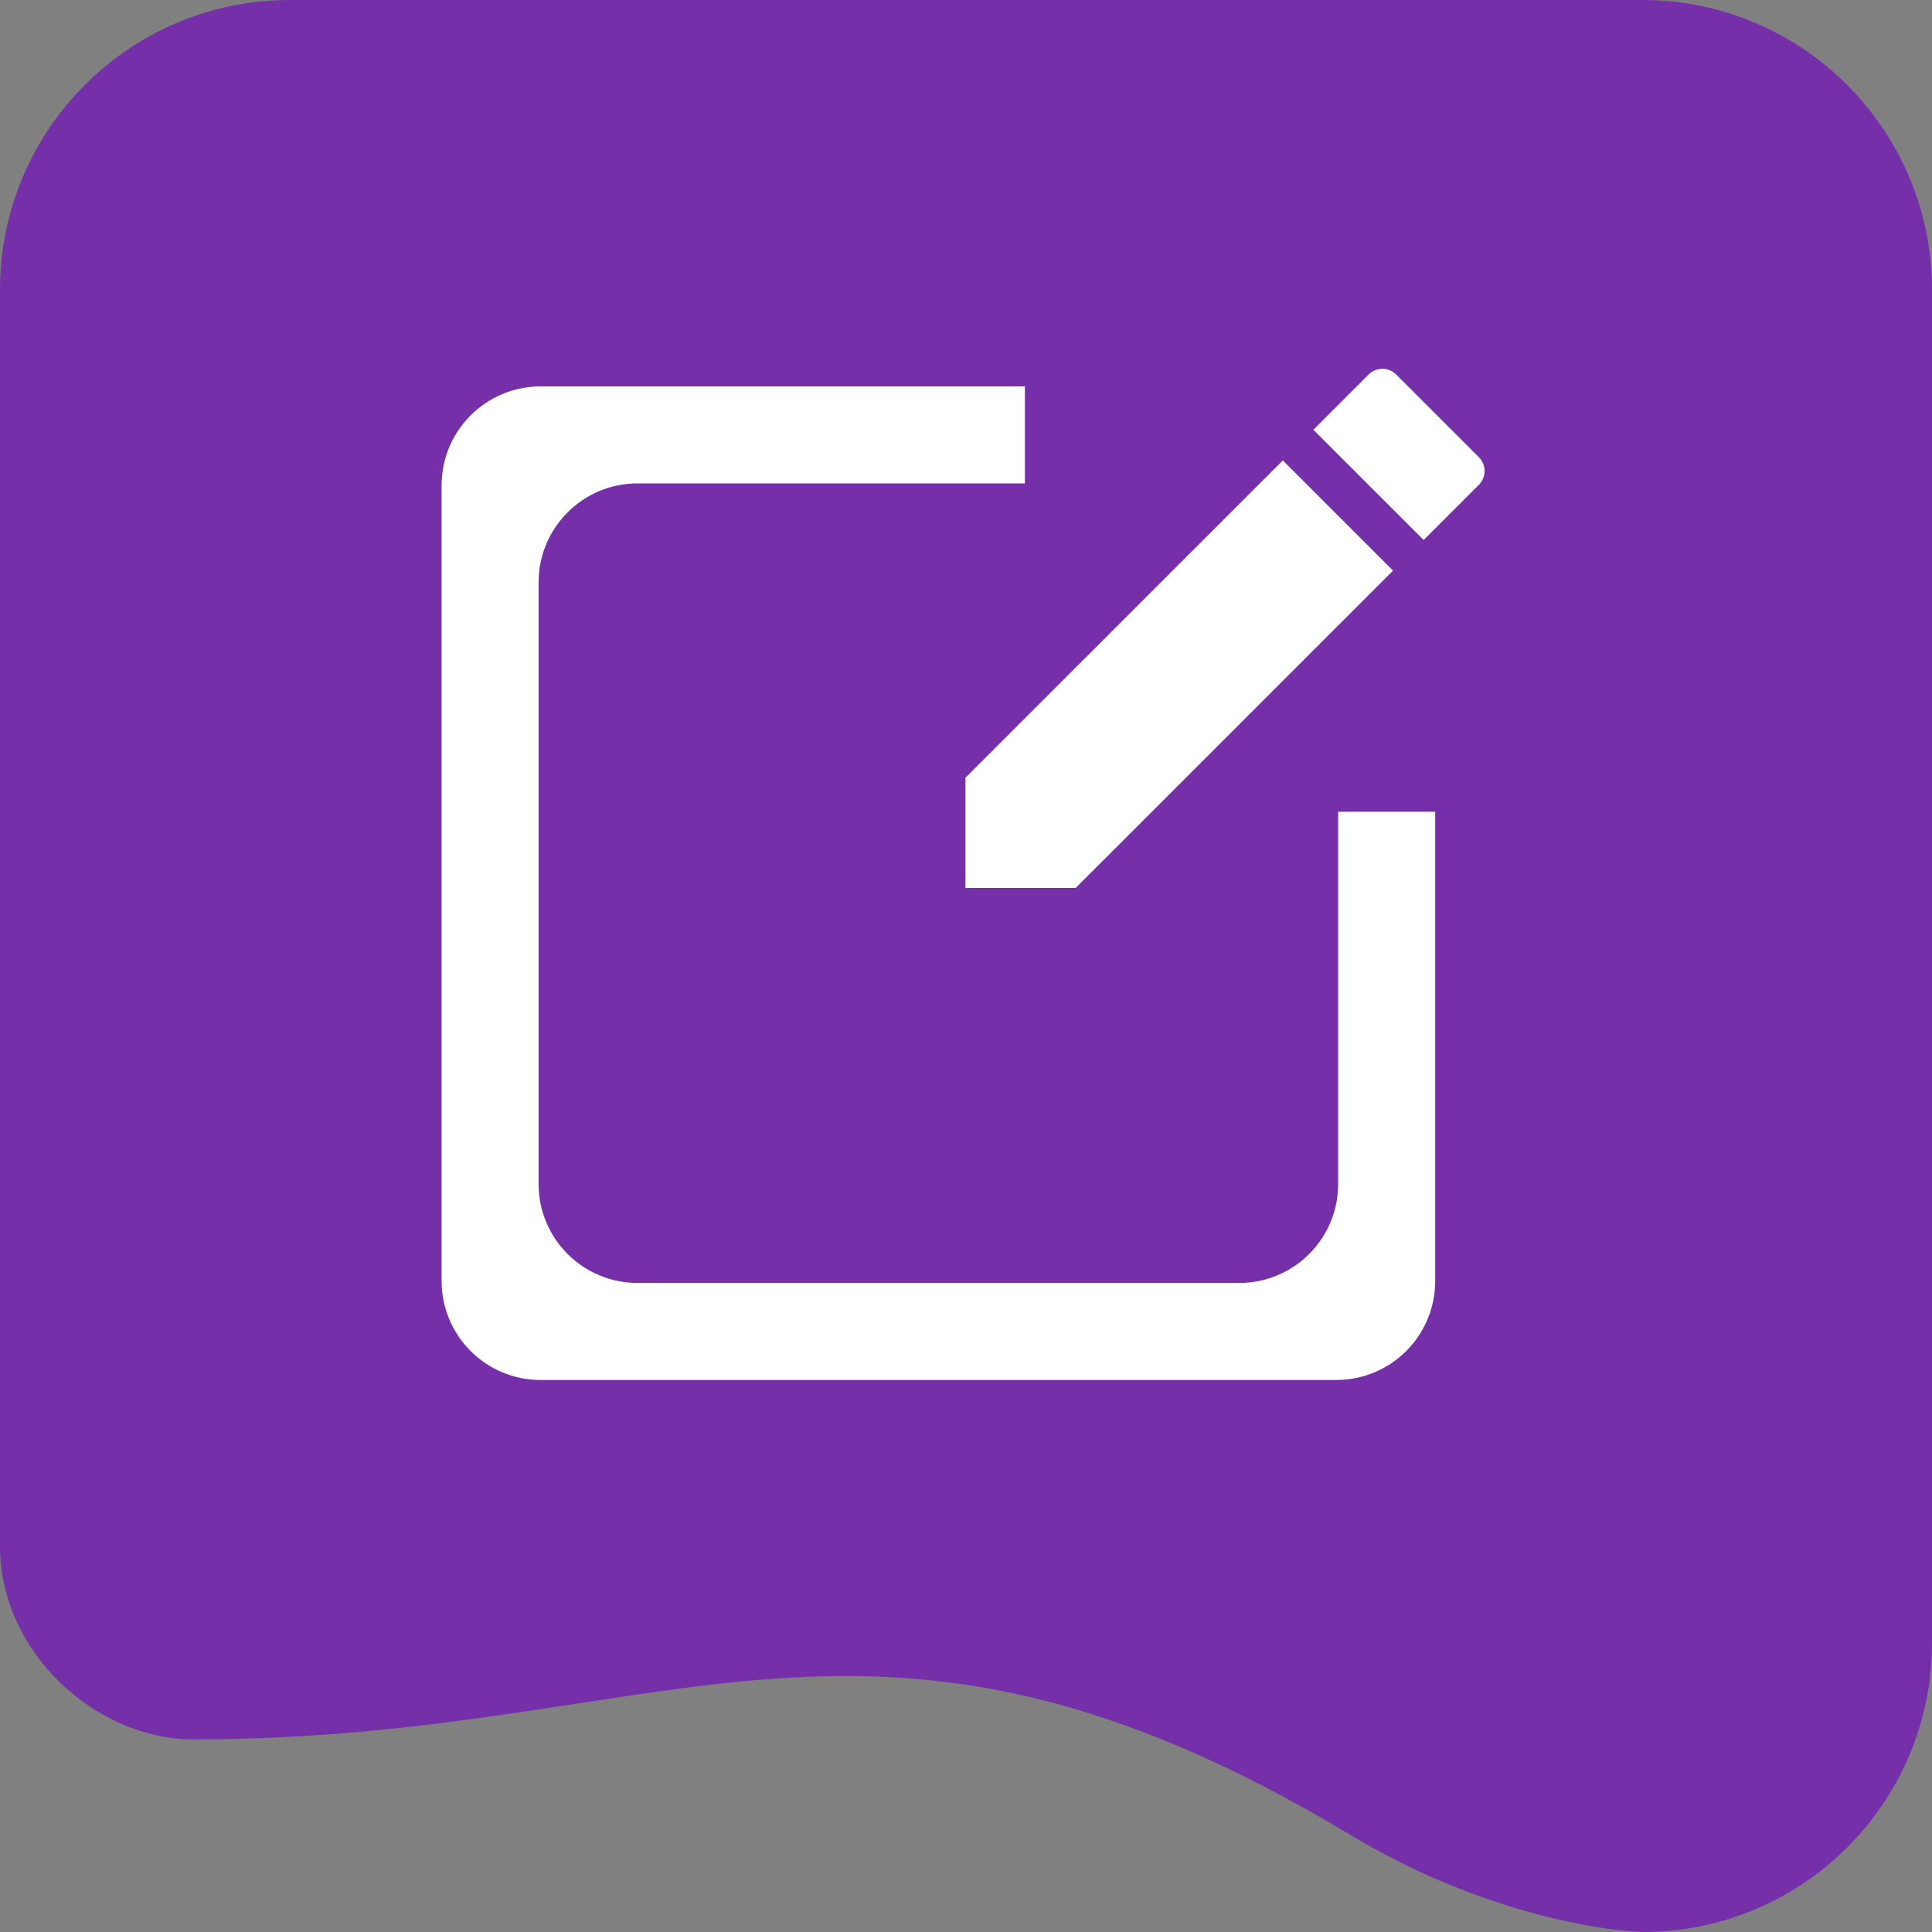<svg width="35" height="35" viewBox="0 0 35 35" fill="none" xmlns="http://www.w3.org/2000/svg">
<rect x="0" y="0" width="35" height="35" fill="#808080" stroke="none"/>
<path d="M29.751 0H5.251C2.351 0 0 2.351 0 5.252V28.01C0 29.944 1.749 31.511 3.5 31.511C12.251 31.511 15.751 27.998 24.5 33.262C26.526 34.481 28.625 34.95 29.751 35H29.762C32.655 35 35 32.654 35 29.761V5.252C35 2.351 32.649 0 29.749 0H29.751Z" fill="#7530a9"/>
<path d="M17.49 14.089V16.086H19.487L25.236 10.338L23.239 8.341L17.49 14.089Z" fill="white"/>
<path d="M23.793 7.785L24.793 6.785C24.93 6.648 25.155 6.646 25.293 6.785L26.791 8.283C26.928 8.42 26.93 8.644 26.791 8.783L25.791 9.783L23.794 7.787L23.793 7.785Z" fill="white"/>
<path d="M24.242 14.706V21.449C24.242 22.44 23.44 23.242 22.449 23.242H11.551C10.56 23.242 9.757 22.44 9.757 21.449V10.551C9.757 9.56 10.56 8.757 11.551 8.757H18.567V7H9.794C8.803 7 8 7.803 8 8.794V23.206C8 24.198 8.803 25 9.794 25H24.206C25.198 25 26 24.198 26 23.206V14.706H24.242Z" fill="white"/>
</svg>
